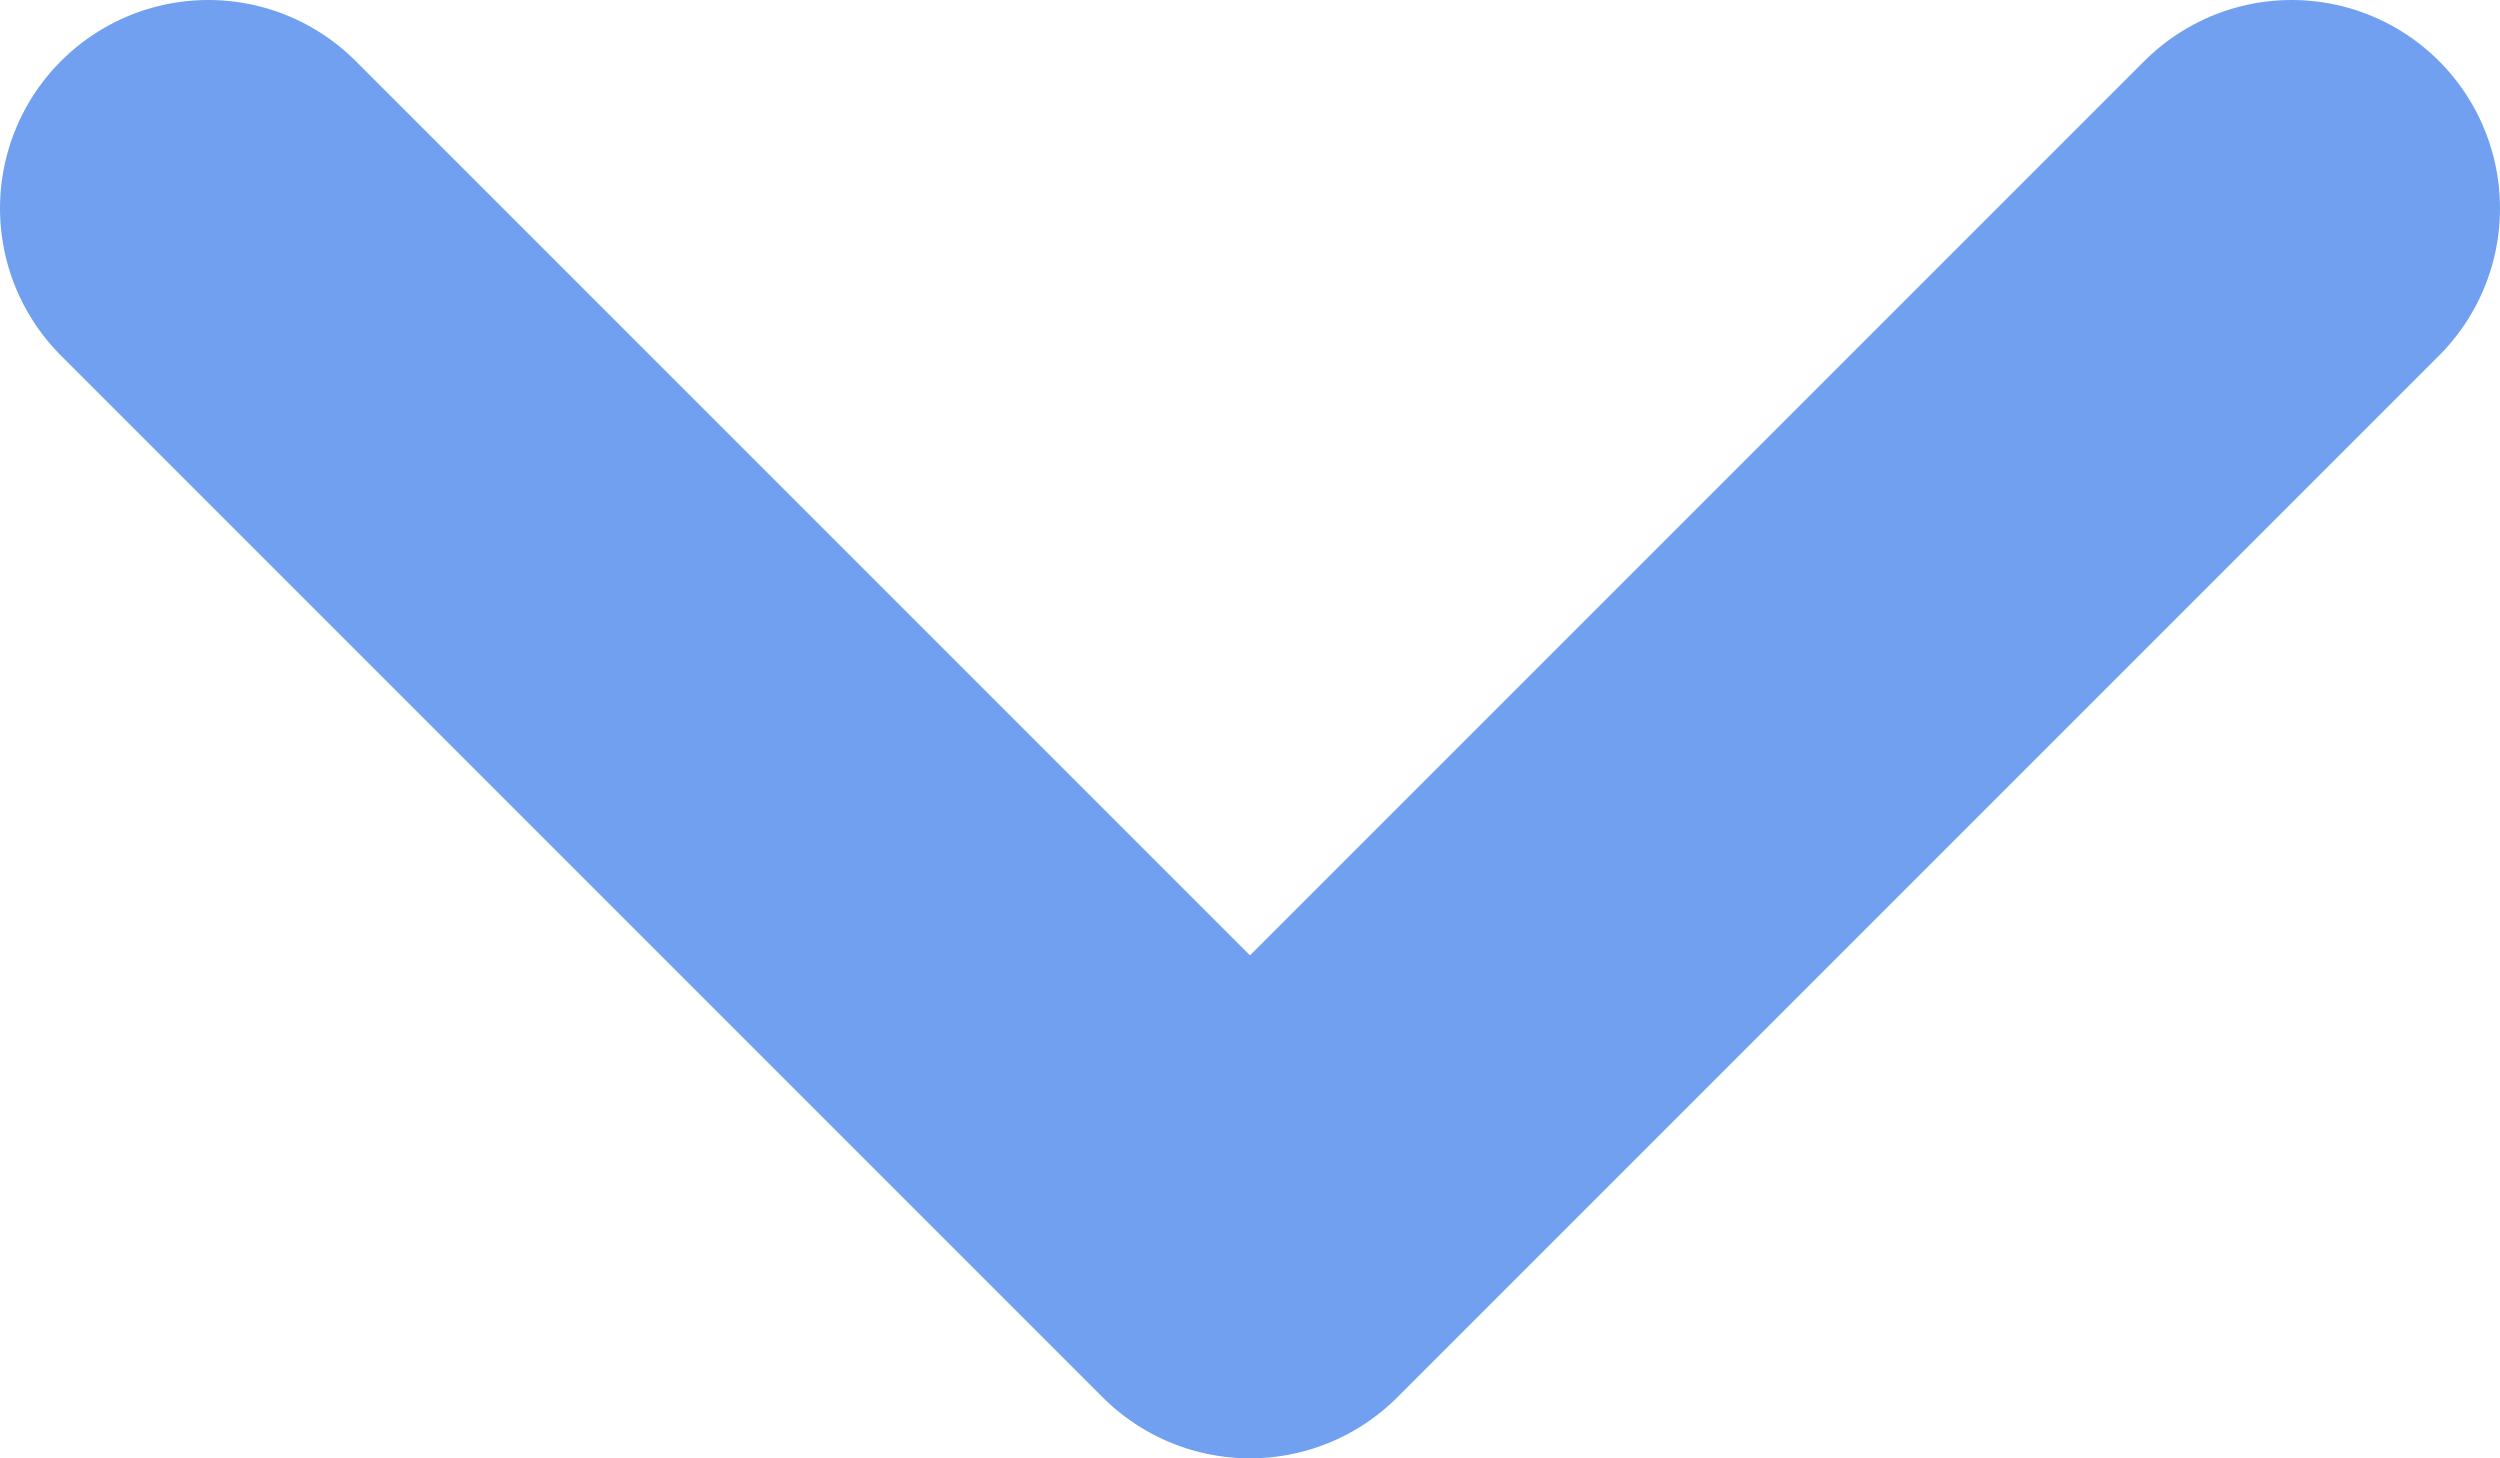 <?xml version="1.0" encoding="UTF-8"?>
<svg width="12px" height="7px" viewBox="0 0 12 7" version="1.1" xmlns="http://www.w3.org/2000/svg" xmlns:xlink="http://www.w3.org/1999/xlink">
    <!-- Generator: sketchtool 50.2 (55047) - http://www.bohemiancoding.com/sketch -->
    <title>9AA33741-0EAE-492E-B2A9-87ECF80AC1E5</title>
    <desc>Created with sketchtool.</desc>
    <defs></defs>
    <g id="LP-1440" stroke="none" stroke-width="1" fill="none" fill-rule="evenodd" stroke-linecap="round" stroke-linejoin="round">
        <g id="Eva-analytics-1440/main" transform="translate(-678, -2954)" stroke="#71A0F0" stroke-width="2">
            <g id="Group-51" transform="translate(429, 2933)">
                <g id="Group-11">
                    <polyline id="Rectangle-3" points="260 22 255 27 250 22"></polyline>
                </g>
            </g>
        </g>
    </g>
</svg>